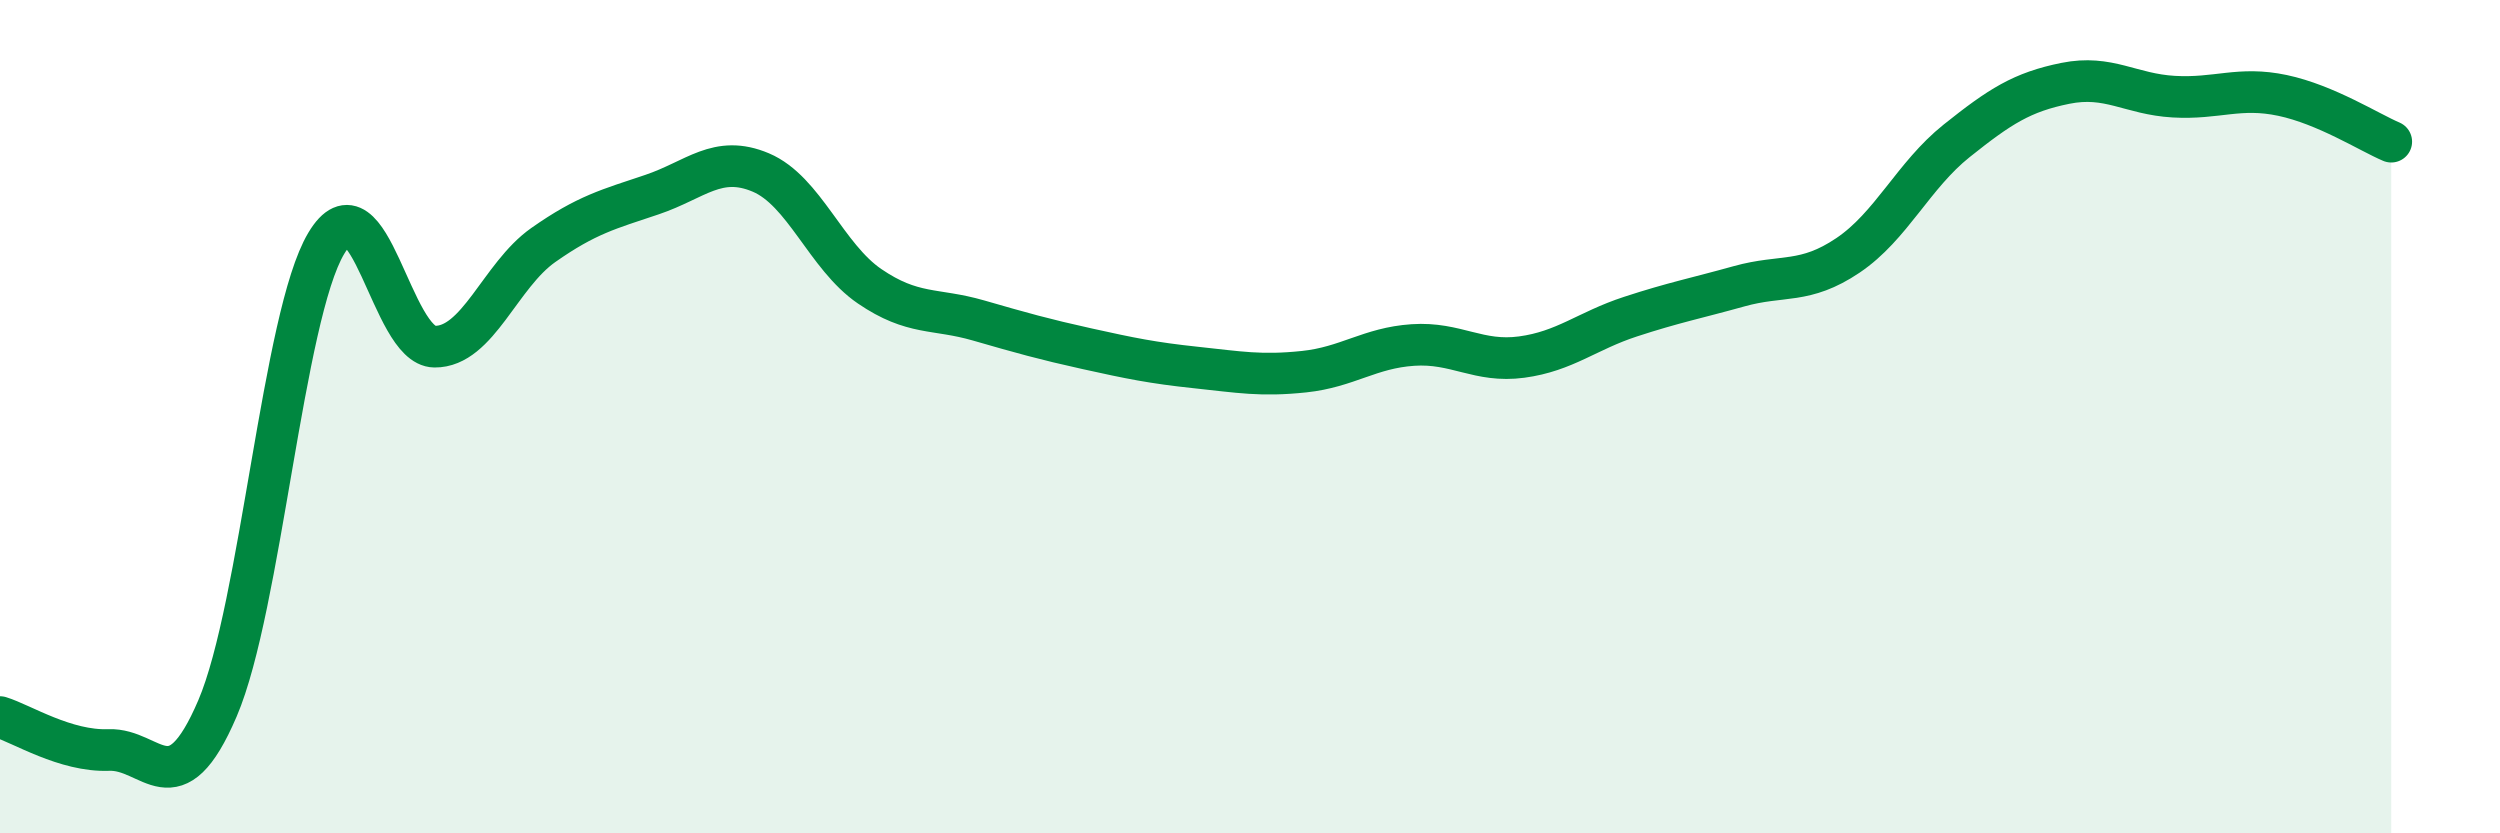 
    <svg width="60" height="20" viewBox="0 0 60 20" xmlns="http://www.w3.org/2000/svg">
      <path
        d="M 0,17.21 C 0.52,17.37 1.57,18.04 2.61,18 C 3.65,17.96 4.18,19.43 5.22,17 C 6.26,14.57 6.79,7.58 7.83,5.84 C 8.87,4.1 9.39,8.31 10.43,8.32 C 11.47,8.33 12,6.61 13.04,5.88 C 14.08,5.15 14.61,5.02 15.65,4.67 C 16.69,4.32 17.22,3.7 18.26,4.14 C 19.3,4.58 19.83,6.16 20.87,6.87 C 21.91,7.58 22.44,7.39 23.48,7.69 C 24.52,7.99 25.05,8.14 26.09,8.37 C 27.13,8.6 27.66,8.71 28.7,8.82 C 29.74,8.93 30.26,9.03 31.3,8.92 C 32.34,8.81 32.87,8.35 33.91,8.28 C 34.95,8.21 35.48,8.71 36.52,8.57 C 37.56,8.43 38.09,7.94 39.13,7.6 C 40.17,7.26 40.7,7.16 41.74,6.87 C 42.78,6.58 43.31,6.83 44.35,6.13 C 45.39,5.43 45.92,4.21 46.96,3.38 C 48,2.55 48.53,2.21 49.57,2 C 50.61,1.79 51.13,2.26 52.17,2.32 C 53.21,2.38 53.74,2.07 54.78,2.29 C 55.82,2.51 56.87,3.18 57.39,3.4L57.39 20L0 20Z"
        fill="#008740"
        opacity="0.1"
        stroke-linecap="round"
        stroke-linejoin="round"
      />
      <path
        d="M 0,17.21 C 0.52,17.37 1.57,18.04 2.61,18 C 3.65,17.96 4.18,19.43 5.22,17 C 6.26,14.57 6.79,7.58 7.83,5.84 C 8.87,4.1 9.39,8.31 10.43,8.32 C 11.47,8.33 12,6.61 13.04,5.88 C 14.08,5.15 14.61,5.02 15.65,4.67 C 16.69,4.32 17.22,3.7 18.26,4.14 C 19.3,4.58 19.83,6.16 20.87,6.87 C 21.91,7.58 22.44,7.39 23.48,7.69 C 24.52,7.99 25.05,8.14 26.09,8.37 C 27.13,8.6 27.66,8.71 28.7,8.82 C 29.74,8.93 30.26,9.03 31.3,8.92 C 32.34,8.81 32.87,8.35 33.91,8.28 C 34.95,8.21 35.48,8.71 36.52,8.57 C 37.56,8.43 38.09,7.94 39.13,7.6 C 40.17,7.26 40.7,7.16 41.74,6.87 C 42.78,6.58 43.31,6.83 44.35,6.13 C 45.39,5.43 45.92,4.21 46.96,3.38 C 48,2.55 48.53,2.21 49.57,2 C 50.61,1.79 51.13,2.26 52.17,2.32 C 53.21,2.38 53.74,2.07 54.78,2.29 C 55.82,2.51 56.87,3.18 57.39,3.4"
        stroke="#008740"
        stroke-width="1"
        fill="none"
        stroke-linecap="round"
        stroke-linejoin="round"
      />
    </svg>
  